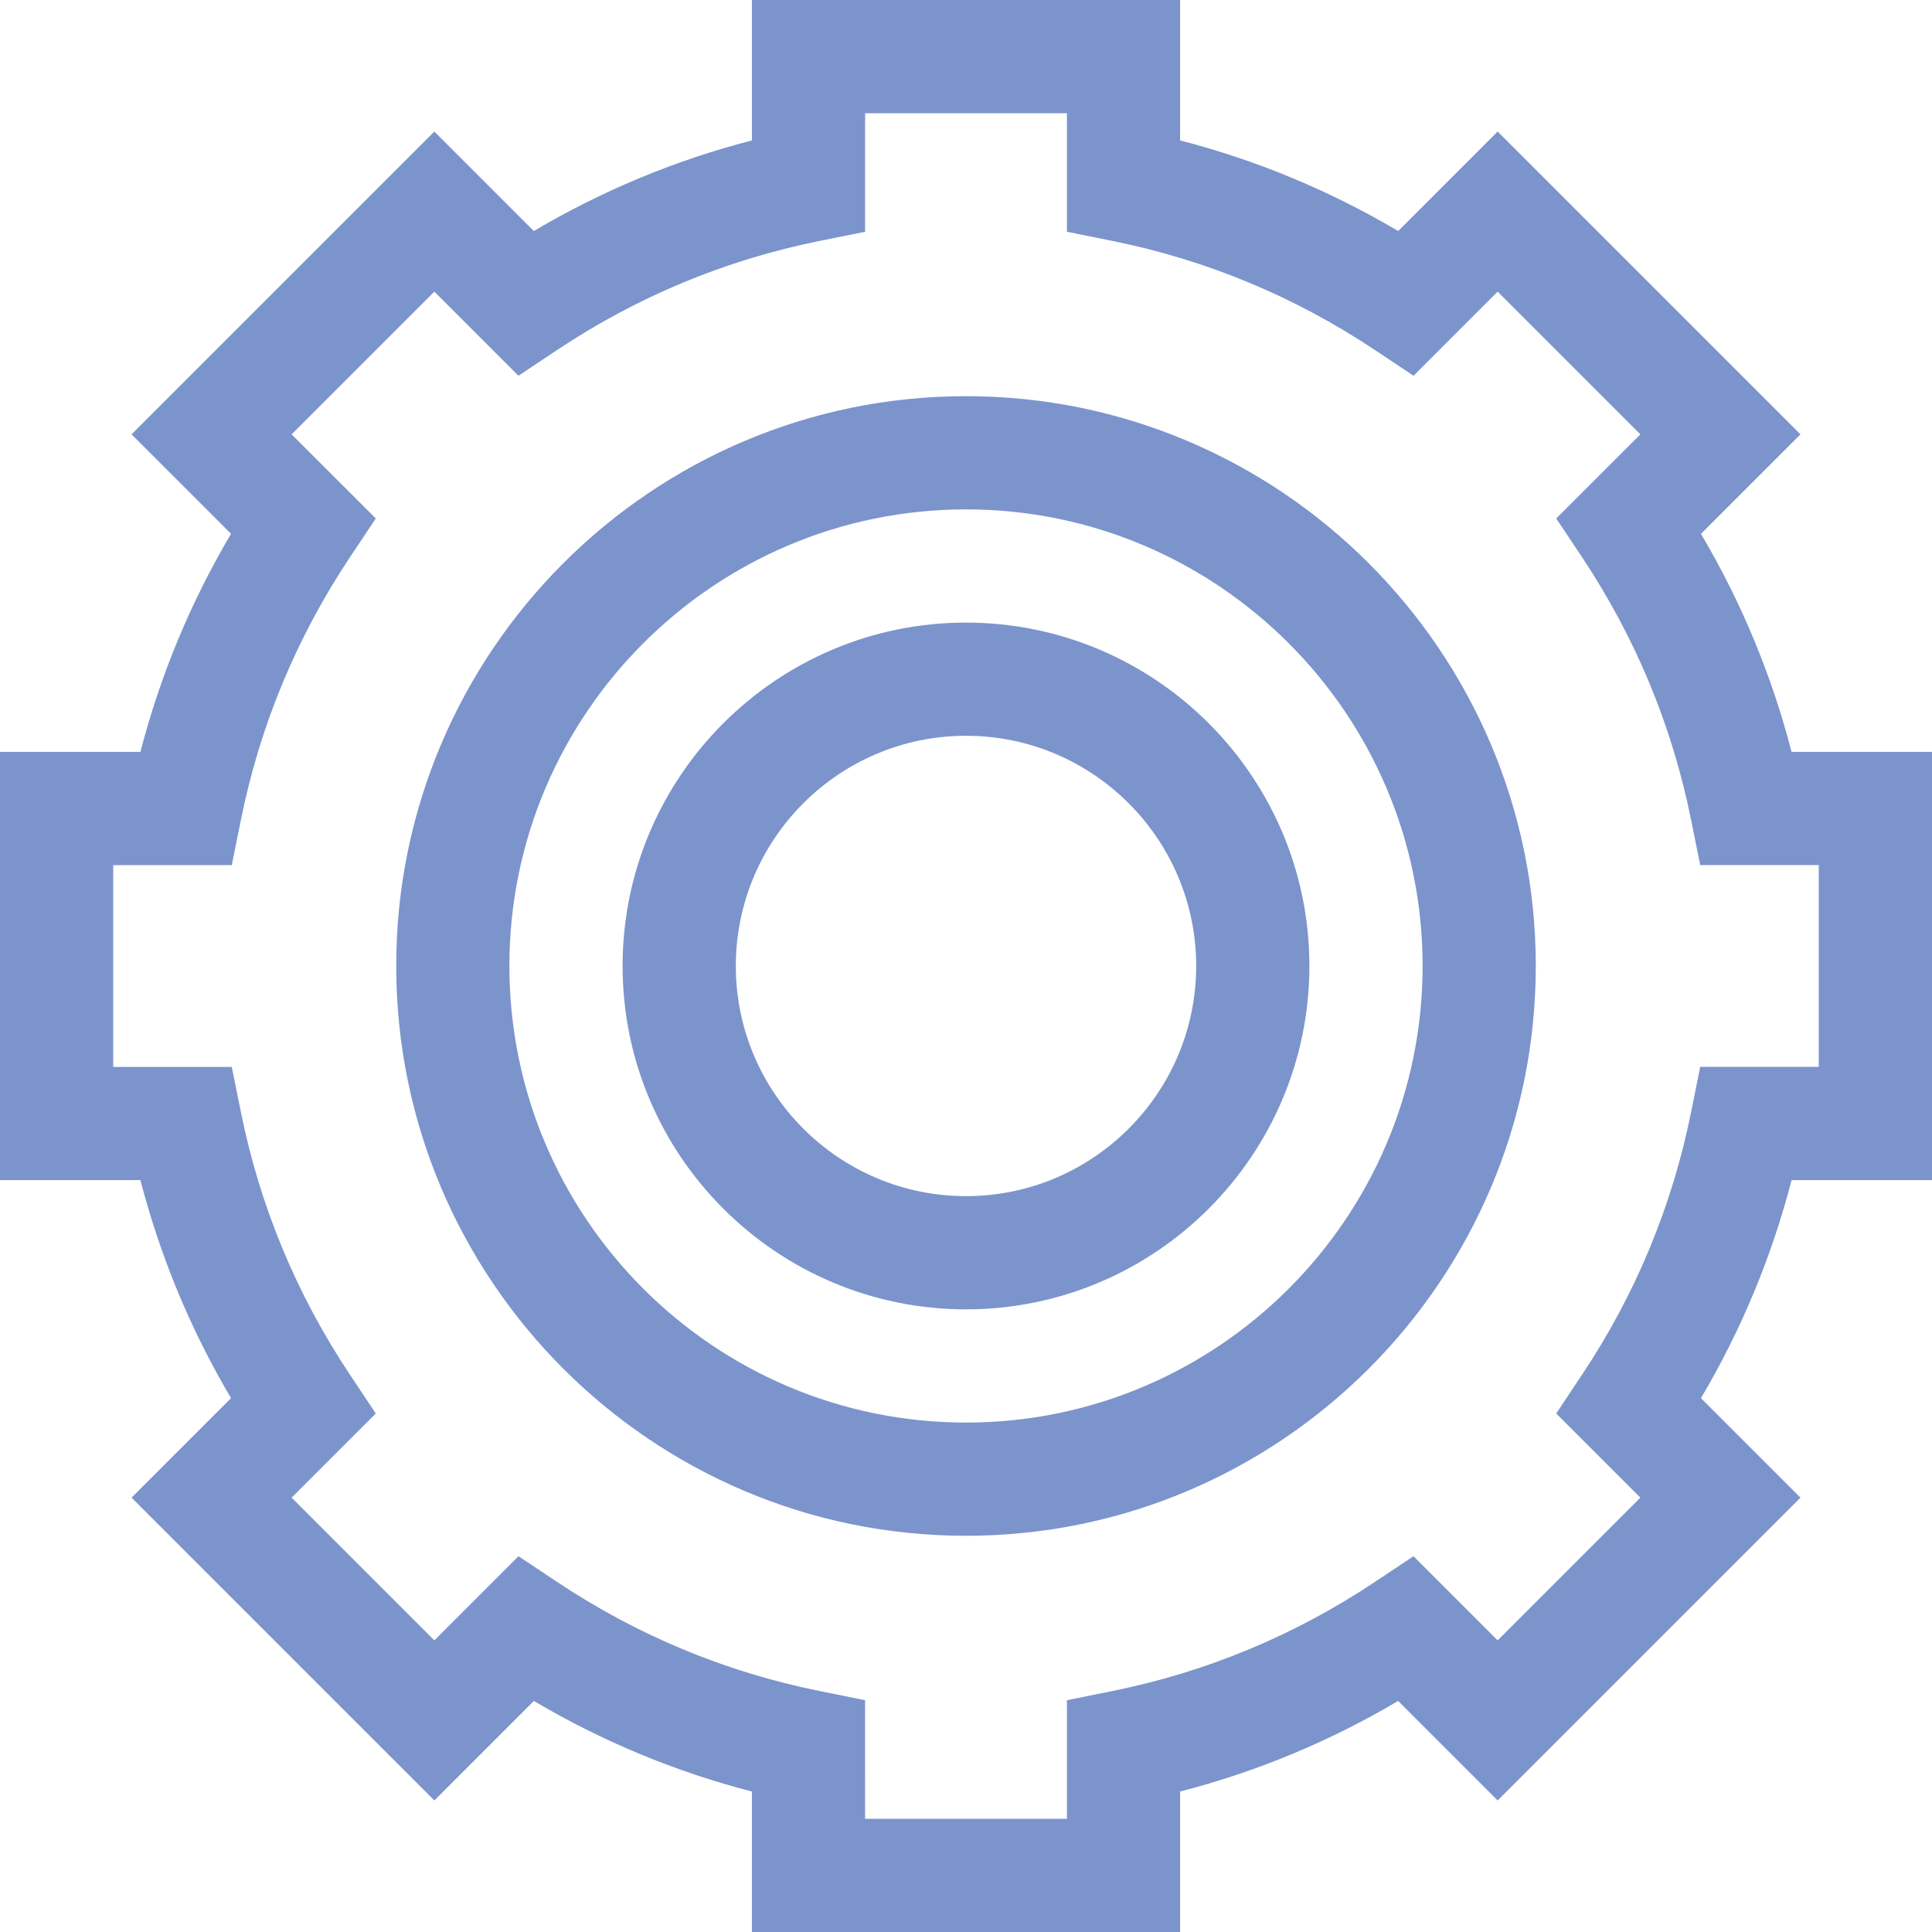 <svg width="50" height="50" viewBox="0 0 50 50" fill="none" xmlns="http://www.w3.org/2000/svg">
<g clip-path="url(#clip0_3541_52)">
<path d="M25 10.253C16.869 10.253 10.254 16.868 10.254 24.999C10.254 33.131 16.869 39.746 25 39.746C33.131 39.746 39.746 33.131 39.746 24.999C39.746 16.868 33.131 10.253 25 10.253ZM25 36.816C18.484 36.816 13.183 31.515 13.183 24.999C13.183 18.484 18.484 13.183 25 13.183C31.516 13.183 36.817 18.484 36.817 24.999C36.817 31.515 31.516 36.816 25 36.816Z" fill="#7C94CC"/>
<path d="M25 16.113C20.1 16.113 16.113 20.099 16.113 24.999C16.113 29.9 20.1 33.886 25 33.886C29.9 33.886 33.887 29.9 33.887 24.999C33.887 20.099 29.9 16.113 25 16.113ZM25 30.956C21.715 30.956 19.043 28.284 19.043 24.999C19.043 21.715 21.715 19.042 25 19.042C28.285 19.042 30.957 21.715 30.957 24.999C30.957 28.284 28.285 30.956 25 30.956Z" fill="#7C94CC"/>
<path d="M50 30.541V19.459H46.366C45.852 17.475 45.067 15.585 44.021 13.815L46.596 11.241L38.759 3.404L36.185 5.979C34.415 4.933 32.525 4.147 30.541 3.634V0H19.459V3.634C17.475 4.147 15.585 4.933 13.815 5.979L11.241 3.404L3.404 11.241L5.979 13.815C4.933 15.585 4.148 17.475 3.634 19.459H0V30.541H3.634C4.148 32.525 4.933 34.414 5.979 36.184L3.404 38.759L11.241 46.596L13.816 44.021C15.585 45.066 17.476 45.852 19.459 46.365V50H30.541V46.365C32.525 45.852 34.415 45.067 36.184 44.021L38.759 46.596L46.596 38.759L44.021 36.184C45.067 34.414 45.852 32.525 46.366 30.541H50ZM44.001 27.611L43.764 28.787C43.274 31.22 42.324 33.506 40.94 35.582L40.275 36.581L42.453 38.759L38.759 42.453L36.581 40.275L35.582 40.94C33.506 42.324 31.22 43.273 28.787 43.764L27.612 44.001V47.07H22.389L22.388 44.001L21.213 43.764C18.78 43.274 16.494 42.324 14.418 40.94L13.419 40.275L11.241 42.453L7.547 38.759L9.725 36.581L9.06 35.582C7.676 33.506 6.726 31.22 6.236 28.787L5.999 27.612H2.93V22.389H5.999L6.236 21.213C6.726 18.78 7.676 16.494 9.059 14.417L9.725 13.418L7.547 11.241L11.241 7.547L13.418 9.725L14.417 9.059C16.494 7.675 18.78 6.725 21.213 6.235L22.389 5.998V2.93H27.612V5.998L28.787 6.235C31.22 6.725 33.506 7.675 35.583 9.059L36.582 9.725L38.759 7.547L42.453 11.241L40.275 13.418L40.941 14.417C42.324 16.494 43.274 18.78 43.764 21.213L44.001 22.388H47.07V27.611H44.001Z" fill="#7C94CC"/>
</g>
<defs>
<clipPath id="clip0_3541_52">
<rect width="50" height="50" fill="white"/>
</clipPath>
</defs>
</svg>
